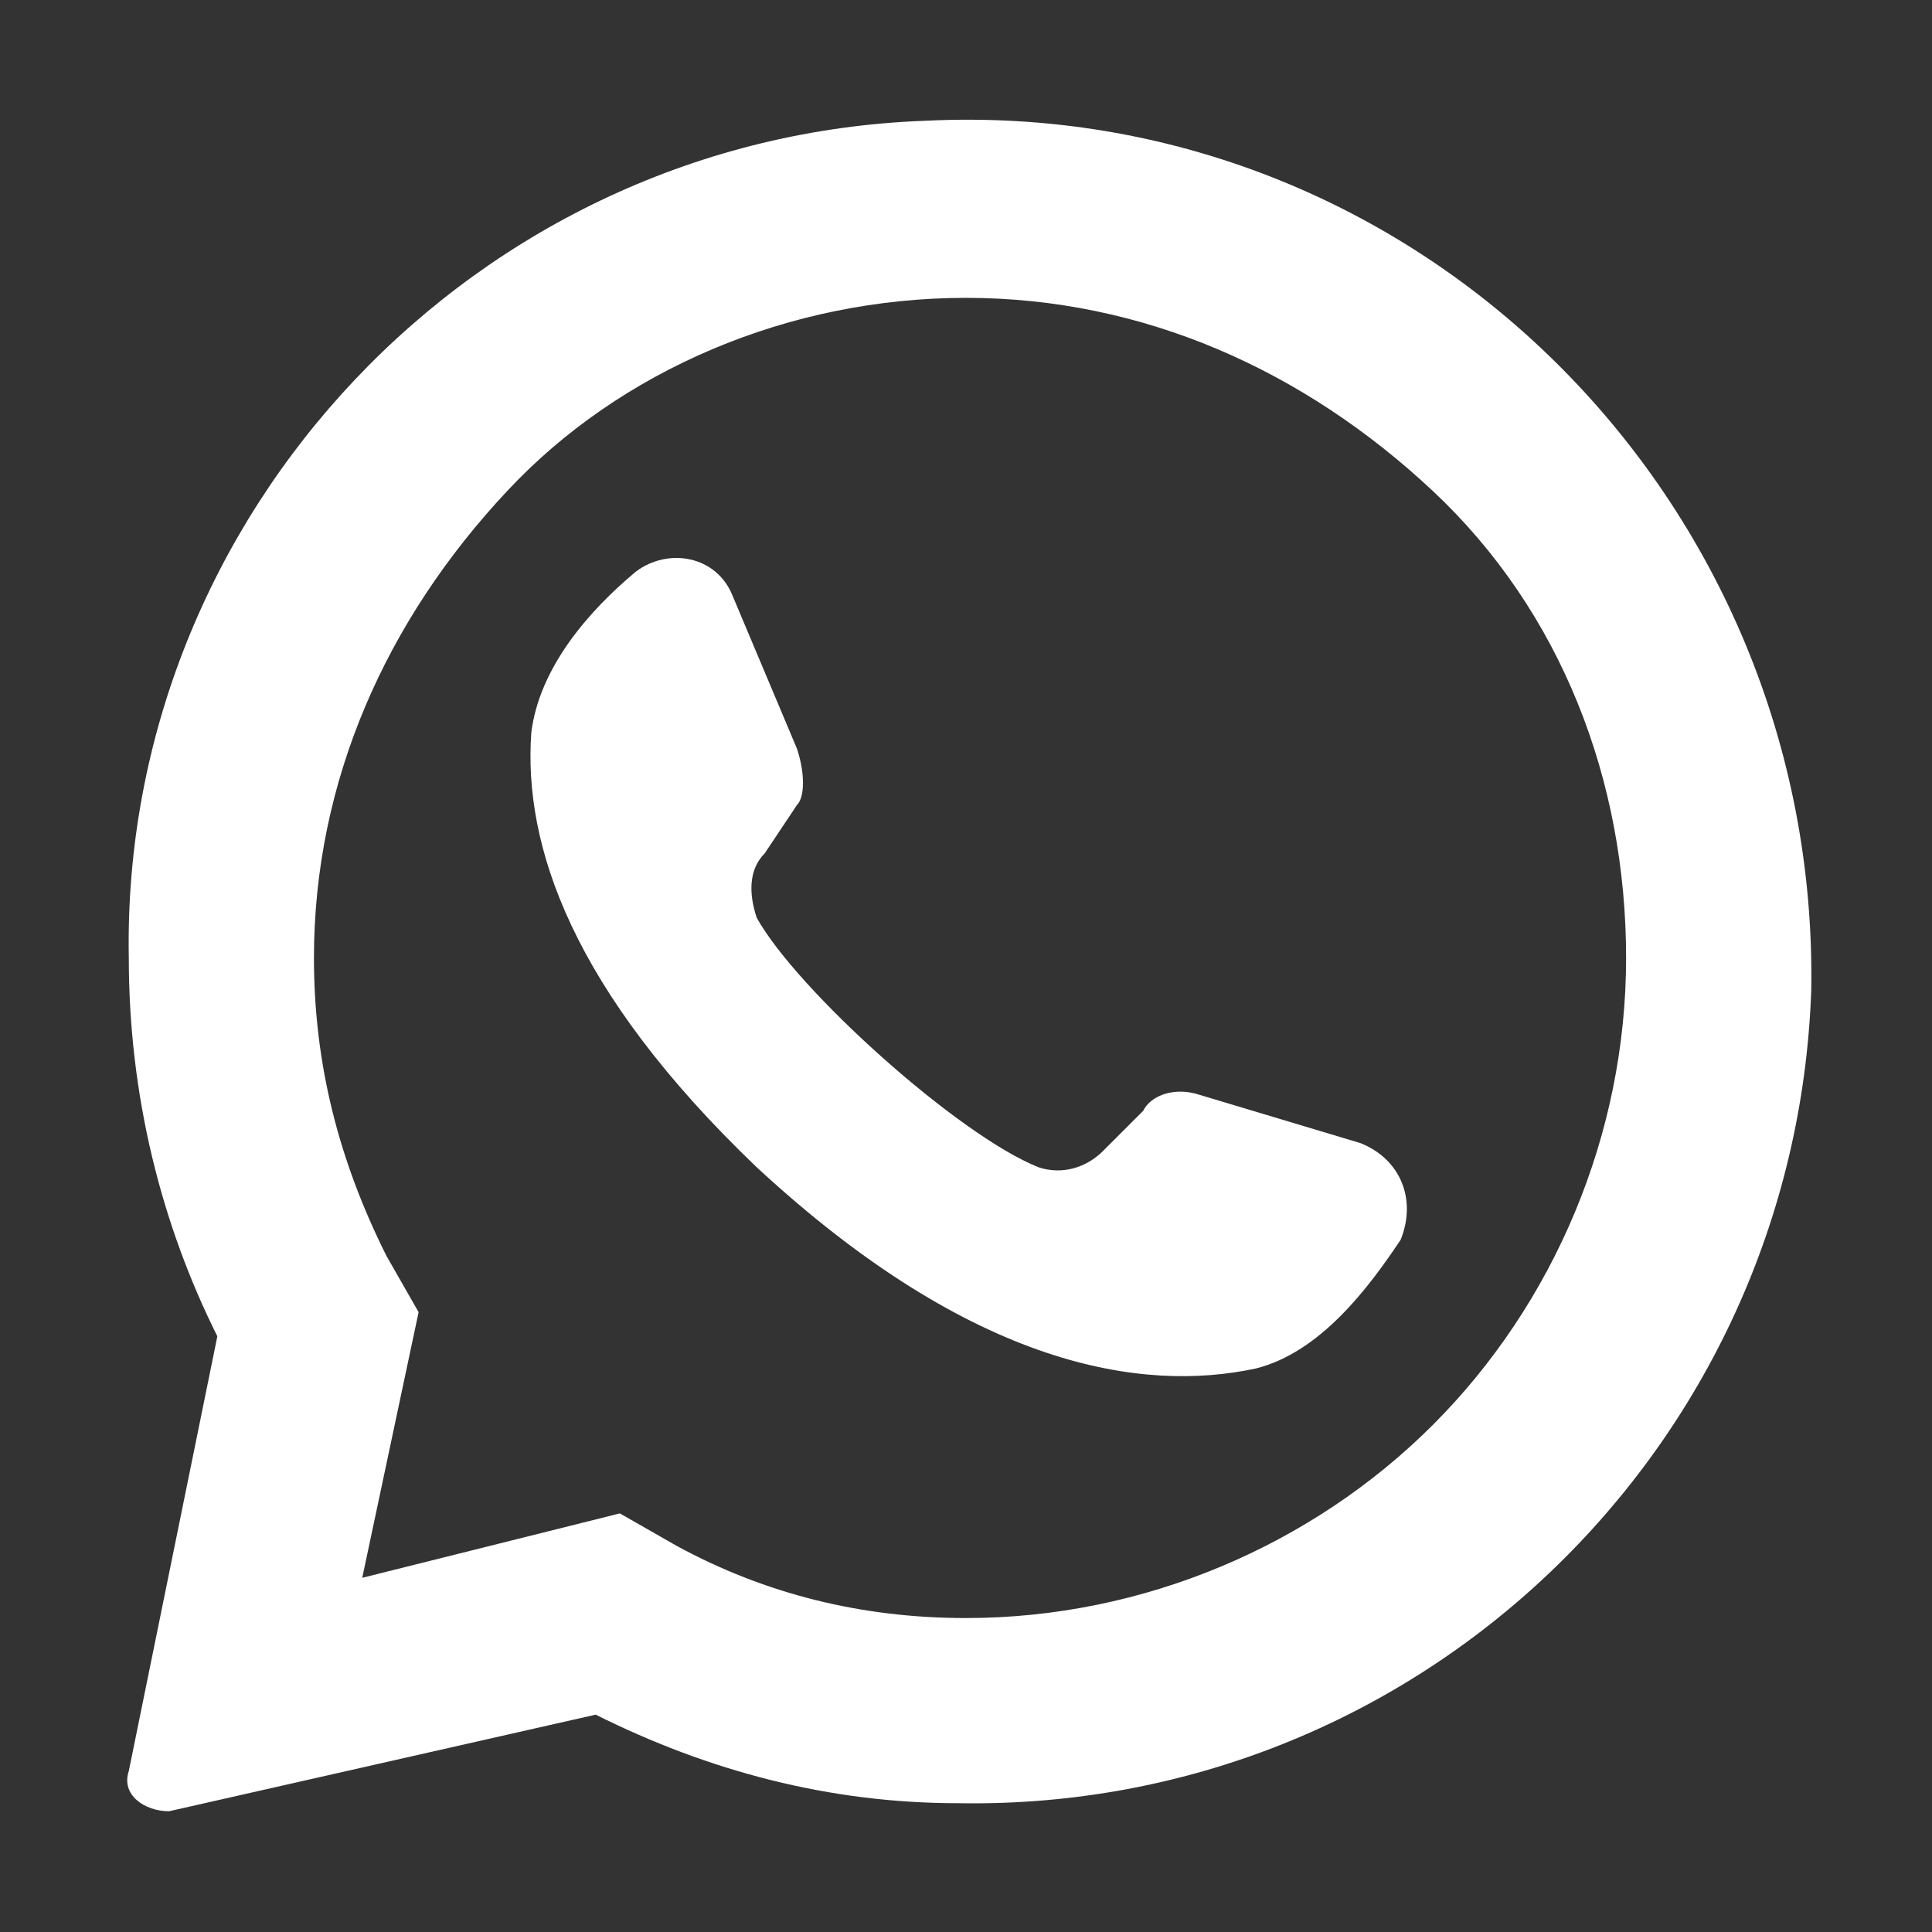 <?xml version="1.0" encoding="UTF-8"?>
<svg xmlns="http://www.w3.org/2000/svg" xmlns:xlink="http://www.w3.org/1999/xlink" id="Layer_1" x="0px" y="0px" viewBox="0 0 24 24" style="enable-background:new 0 0 24 24;" xml:space="preserve">
  <rect x="0" y="0" width="24" height="24" fill="#333333" stroke="none"/>
  <style type="text/css">	.st0{fill:#FFFFFF;}</style>
  <path class="st0" d="M11.5,1.5c-5.6,0.2-10,4.9-9.9,10.4c0,1.7,0.4,3.3,1.1,4.7L1.6,22c-0.1,0.3,0.2,0.5,0.5,0.5l5.3-1.2 c1.4,0.7,2.9,1.1,4.5,1.1c5.7,0.1,10.4-4.4,10.6-10.1C22.6,6.2,17.6,1.2,11.5,1.5L11.5,1.5z M17.8,17.7c-1.5,1.5-3.6,2.4-5.8,2.4 c-1.3,0-2.5-0.3-3.6-0.9l-0.7-0.4l-3.2,0.8l0.7-3.3l-0.4-0.7c-0.6-1.2-0.9-2.4-0.9-3.7c0-2.2,0.9-4.2,2.4-5.8 C7.7,4.6,9.8,3.7,12,3.7s4.2,0.9,5.8,2.4s2.4,3.6,2.4,5.8C20.2,14.1,19.3,16.2,17.8,17.7L17.8,17.7z"></path>
  <path class="st0" d="M16.9,14.2l-2-0.6c-0.3-0.1-0.6,0-0.7,0.2l-0.5,0.5c-0.2,0.2-0.5,0.3-0.8,0.2c-1-0.4-3-2.2-3.5-3.1 c-0.1-0.3-0.1-0.6,0.1-0.8L9.9,10c0.1-0.1,0.1-0.4,0-0.7L9.1,7.4C8.9,6.9,8.3,6.8,7.9,7.1c-0.6,0.5-1.2,1.2-1.3,2 c-0.1,1.4,0.5,3.2,2.8,5.4c2.7,2.5,4.8,2.8,6.2,2.5c0.8-0.2,1.4-1,1.8-1.6C17.6,14.9,17.4,14.4,16.9,14.2z"></path>
</svg>
